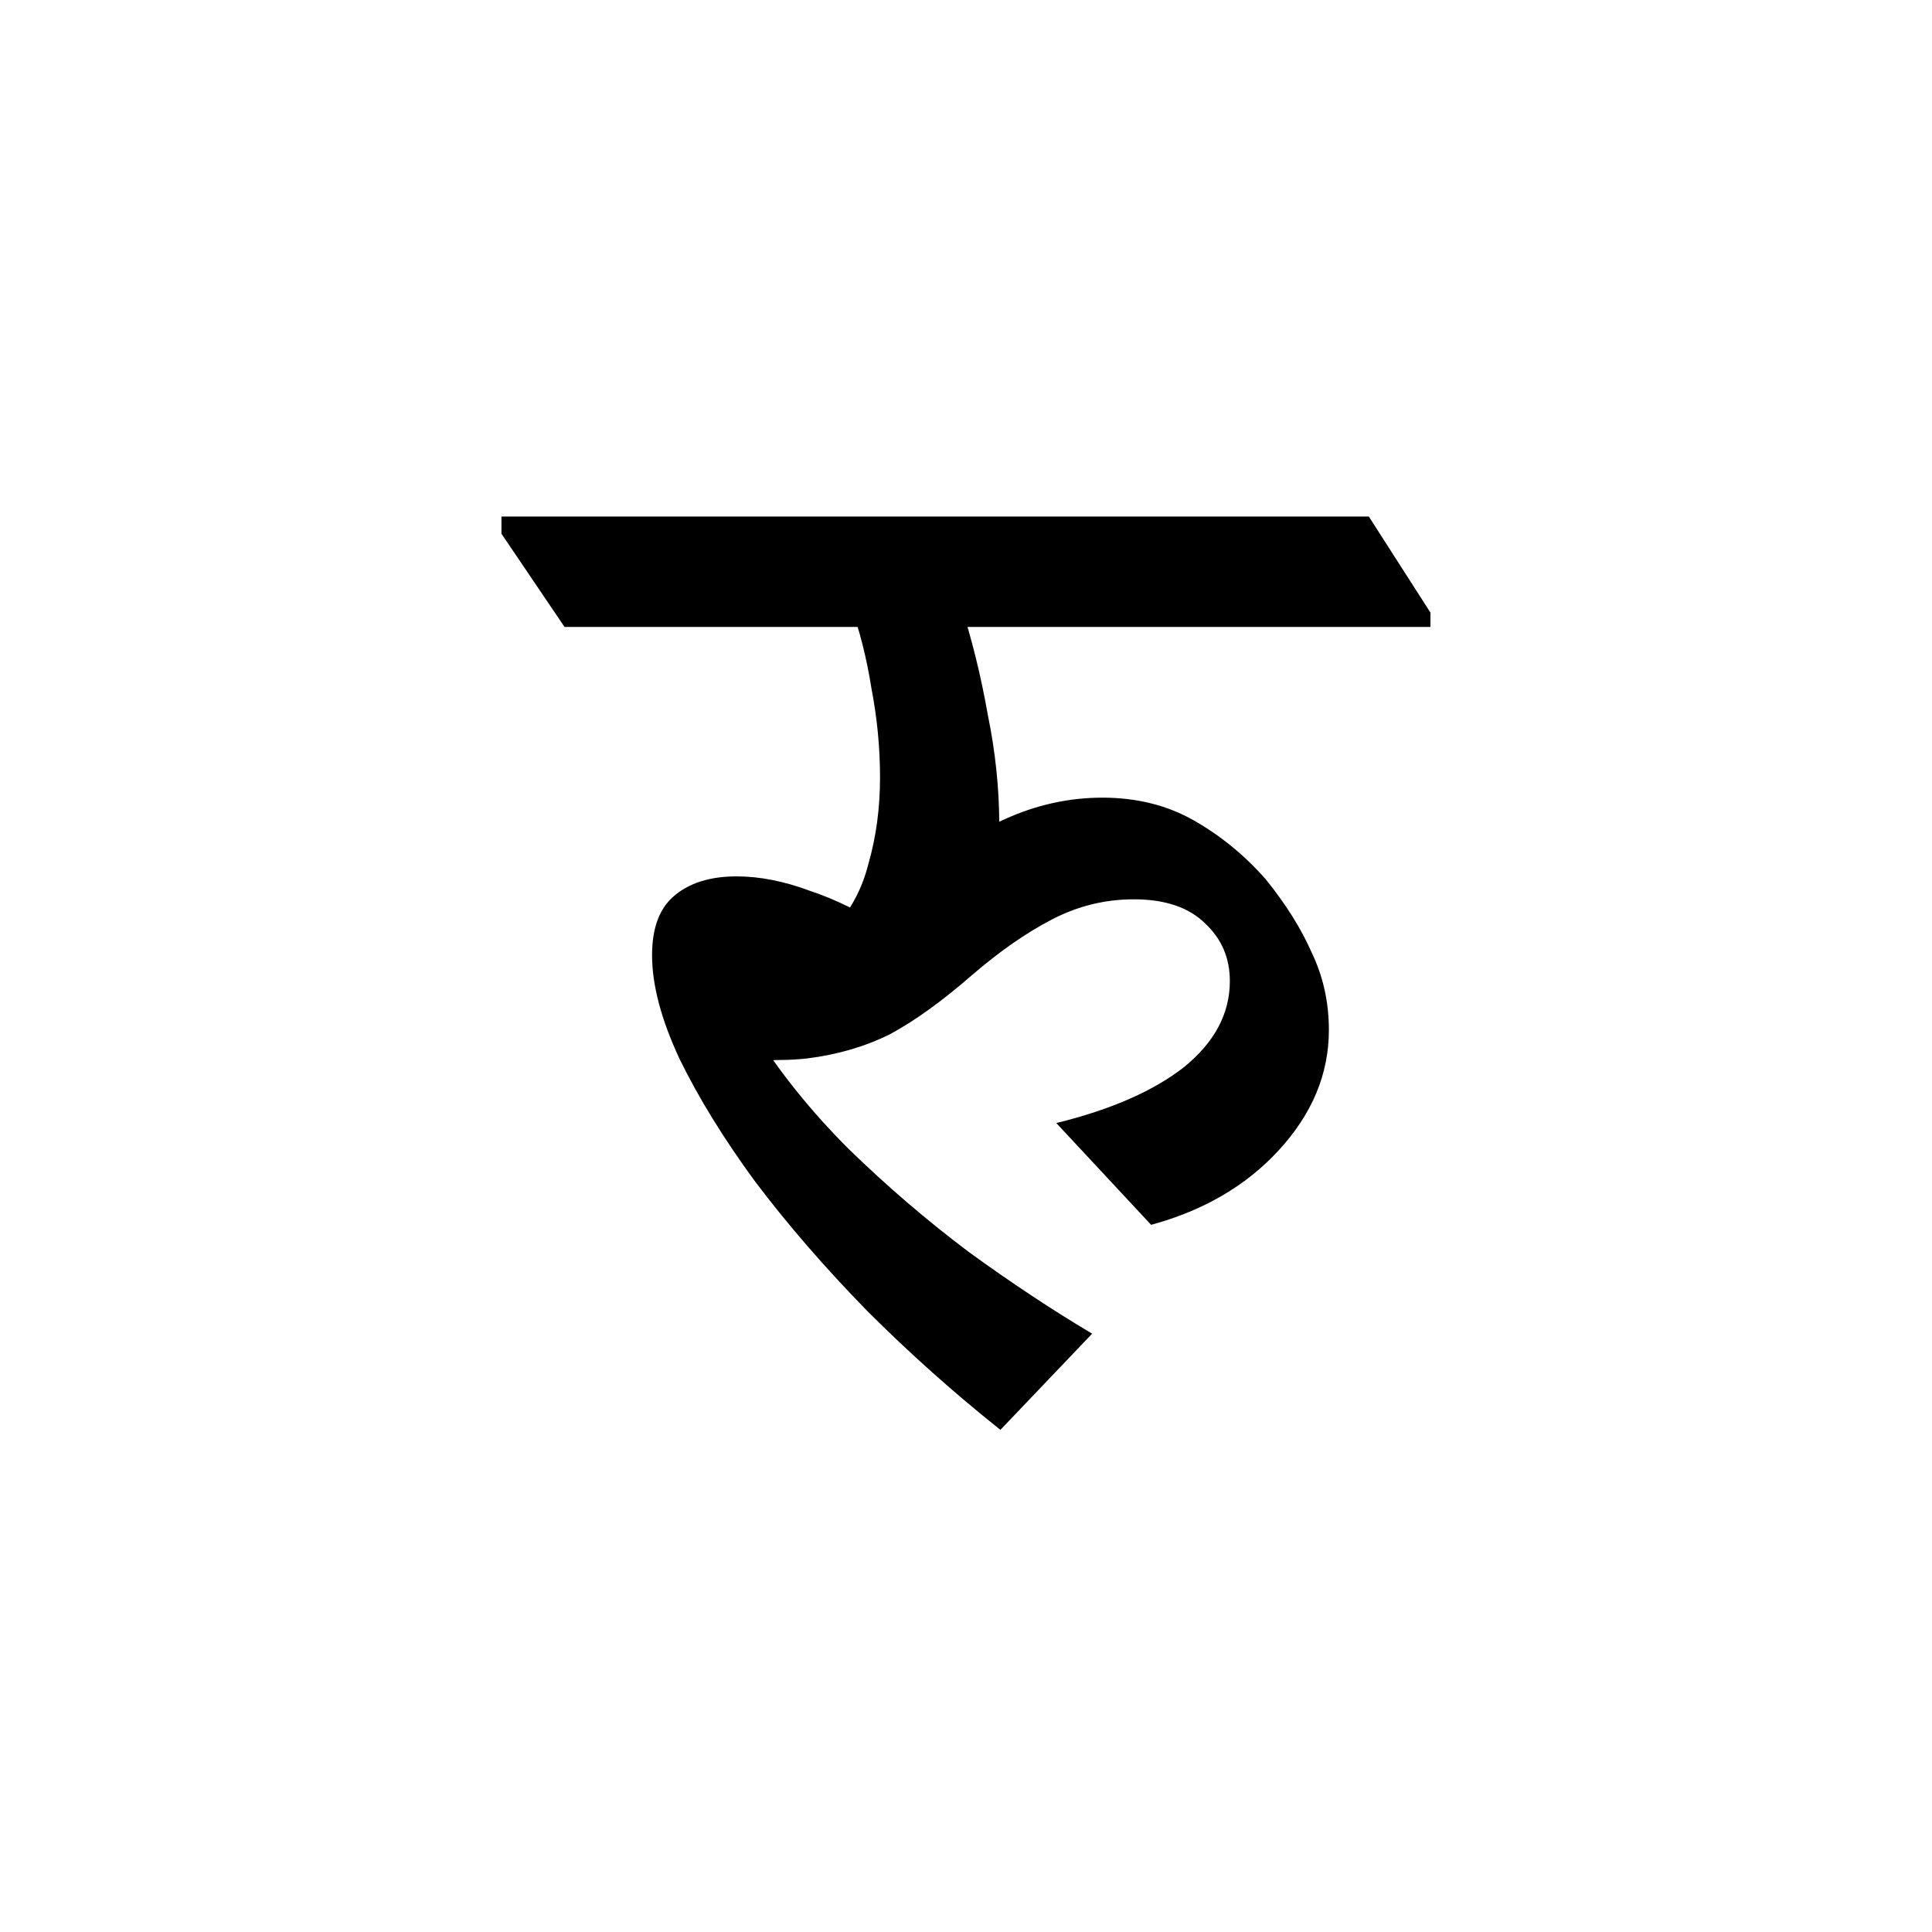 <?xml version="1.0" encoding="UTF-8" standalone="no"?>
<!-- Created with Inkscape (http://www.inkscape.org/) -->

<svg
   width="64"
   height="64"
   viewBox="0 0 16.933 16.933"
   version="1.1"
   id="svg5"
   sodipodi:docname="रु.svg"
   inkscape:version="1.3 (0e150ed6c4, 2023-07-21)"
   xmlns:inkscape="http://www.inkscape.org/namespaces/inkscape"
   xmlns:sodipodi="http://sodipodi.sourceforge.net/DTD/sodipodi-0.dtd"
   xmlns="http://www.w3.org/2000/svg"
   xmlns:svg="http://www.w3.org/2000/svg">
  <sodipodi:namedview
     id="namedview7"
     pagecolor="#505050"
     bordercolor="#eeeeee"
     borderopacity="1"
     inkscape:showpageshadow="0"
     inkscape:pageopacity="0"
     inkscape:pagecheckerboard="0"
     inkscape:deskcolor="#505050"
     inkscape:document-units="mm"
     showgrid="false"
     inkscape:zoom="6.7277217"
     inkscape:cx="29.356149"
     inkscape:cy="30.842536"
     inkscape:window-width="1920"
     inkscape:window-height="991"
     inkscape:window-x="-9"
     inkscape:window-y="-9"
     inkscape:window-maximized="1"
     inkscape:current-layer="layer1" />
  <defs
     id="defs2" />
  <g
     inkscape:label="Layer 1"
     inkscape:groupmode="layer"
     id="layer1">
    <path
       style="font-size:12.565px;line-height:0.95;font-family:'Noto Serif Devanagari';-inkscape-font-specification:'Noto Serif Devanagari';text-align:center;text-anchor:middle;stroke-width:0.131"
       d="M 8.768,12.532 Q 8.153,12.042 7.6,11.489 7.047,10.923 6.62,10.358 6.205,9.792 5.954,9.277 5.715,8.762 5.715,8.372 q 0,-0.352 0.188,-0.515 0.201,-0.176 0.553,-0.176 0.302,0 0.641,0.126 0.339,0.113 0.691,0.339 l -0.503,0.013 Q 7.524,7.92 7.612,7.568 7.713,7.216 7.713,6.814 q 0,-0.39 -0.075,-0.779 -0.063,-0.402 -0.188,-0.741 h 0.968 q 0.151,0.465 0.239,0.968 0.101,0.49 0.101,0.968 0,0.214 -0.038,0.427 -0.025,0.201 -0.088,0.377 l -0.628,-0.302 q 0.402,-0.377 0.804,-0.553 0.415,-0.188 0.854,-0.188 0.452,0 0.804,0.201 0.352,0.201 0.628,0.515 0.264,0.327 0.402,0.641 0.151,0.314 0.151,0.679 0,0.578 -0.44,1.055 -0.427,0.465 -1.118,0.653 L 9.258,9.843 Q 9.975,9.667 10.377,9.353 10.779,9.026 10.779,8.599 q 0,-0.302 -0.214,-0.503 -0.214,-0.214 -0.628,-0.214 -0.377,0 -0.716,0.176 Q 8.881,8.234 8.517,8.548 8.127,8.888 7.801,9.064 7.474,9.227 7.072,9.277 q -0.126,0.013 -0.226,0.013 -0.088,0 -0.226,0.013 L 6.607,9.038 q 0.339,0.54 0.829,1.03 0.503,0.49 1.055,0.905 0.553,0.402 1.081,0.716 z M 4.948,5.495 4.395,4.678 V 4.527 h 7.602 l 0.54,0.842 v 0.126 z"
       id="text1"
       aria-label="रु" />
  </g>
</svg>
